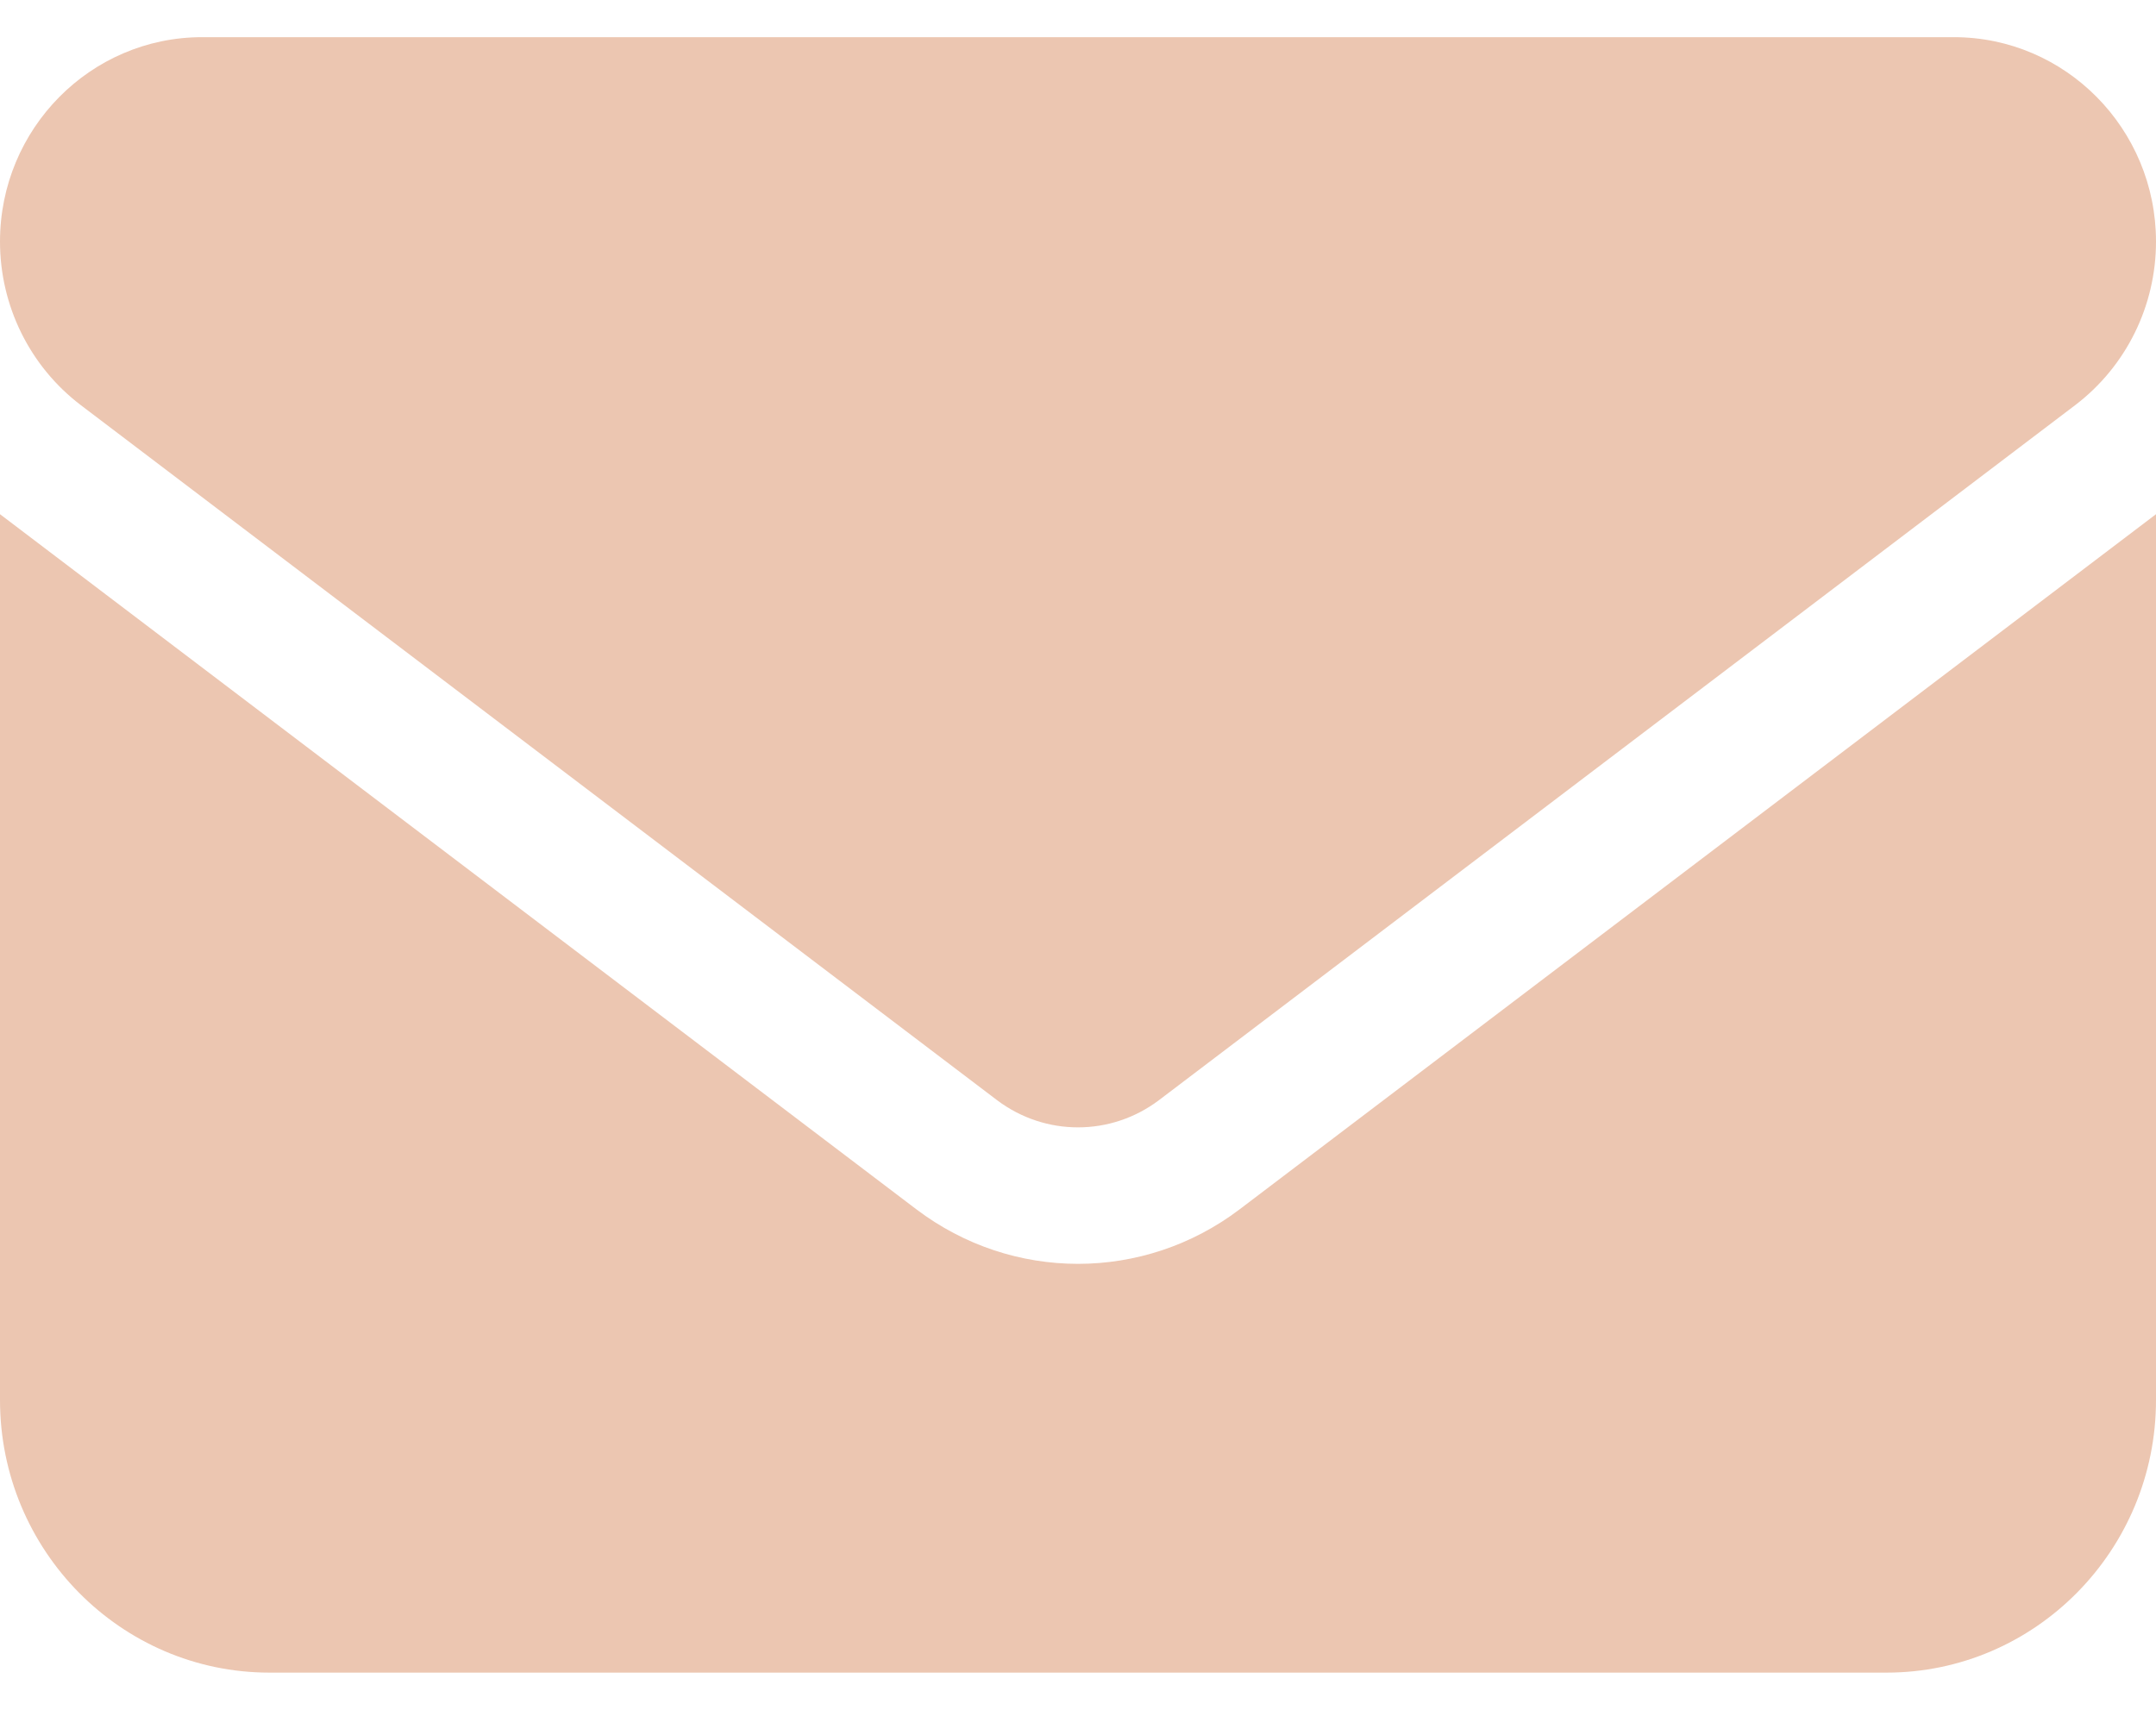 <svg width="29" height="23" viewBox="0 0 29 23" fill="none" xmlns="http://www.w3.org/2000/svg">
<path d="M2.719 0.5C1.218 0.5 0 1.732 0 3.25C0 4.115 0.402 4.929 1.087 5.45L13.412 14.8C14.058 15.287 14.942 15.287 15.588 14.8L27.913 5.45C28.598 4.929 29 4.115 29 3.25C29 1.732 27.782 0.5 26.281 0.5H2.719ZM0 6.917V18.833C0 20.856 1.626 22.5 3.625 22.5H25.375C27.374 22.5 29 20.856 29 18.833V6.917L16.675 16.267C15.384 17.246 13.616 17.246 12.325 16.267L0 6.917Z" fill="#ECC6B1"/>
</svg>
